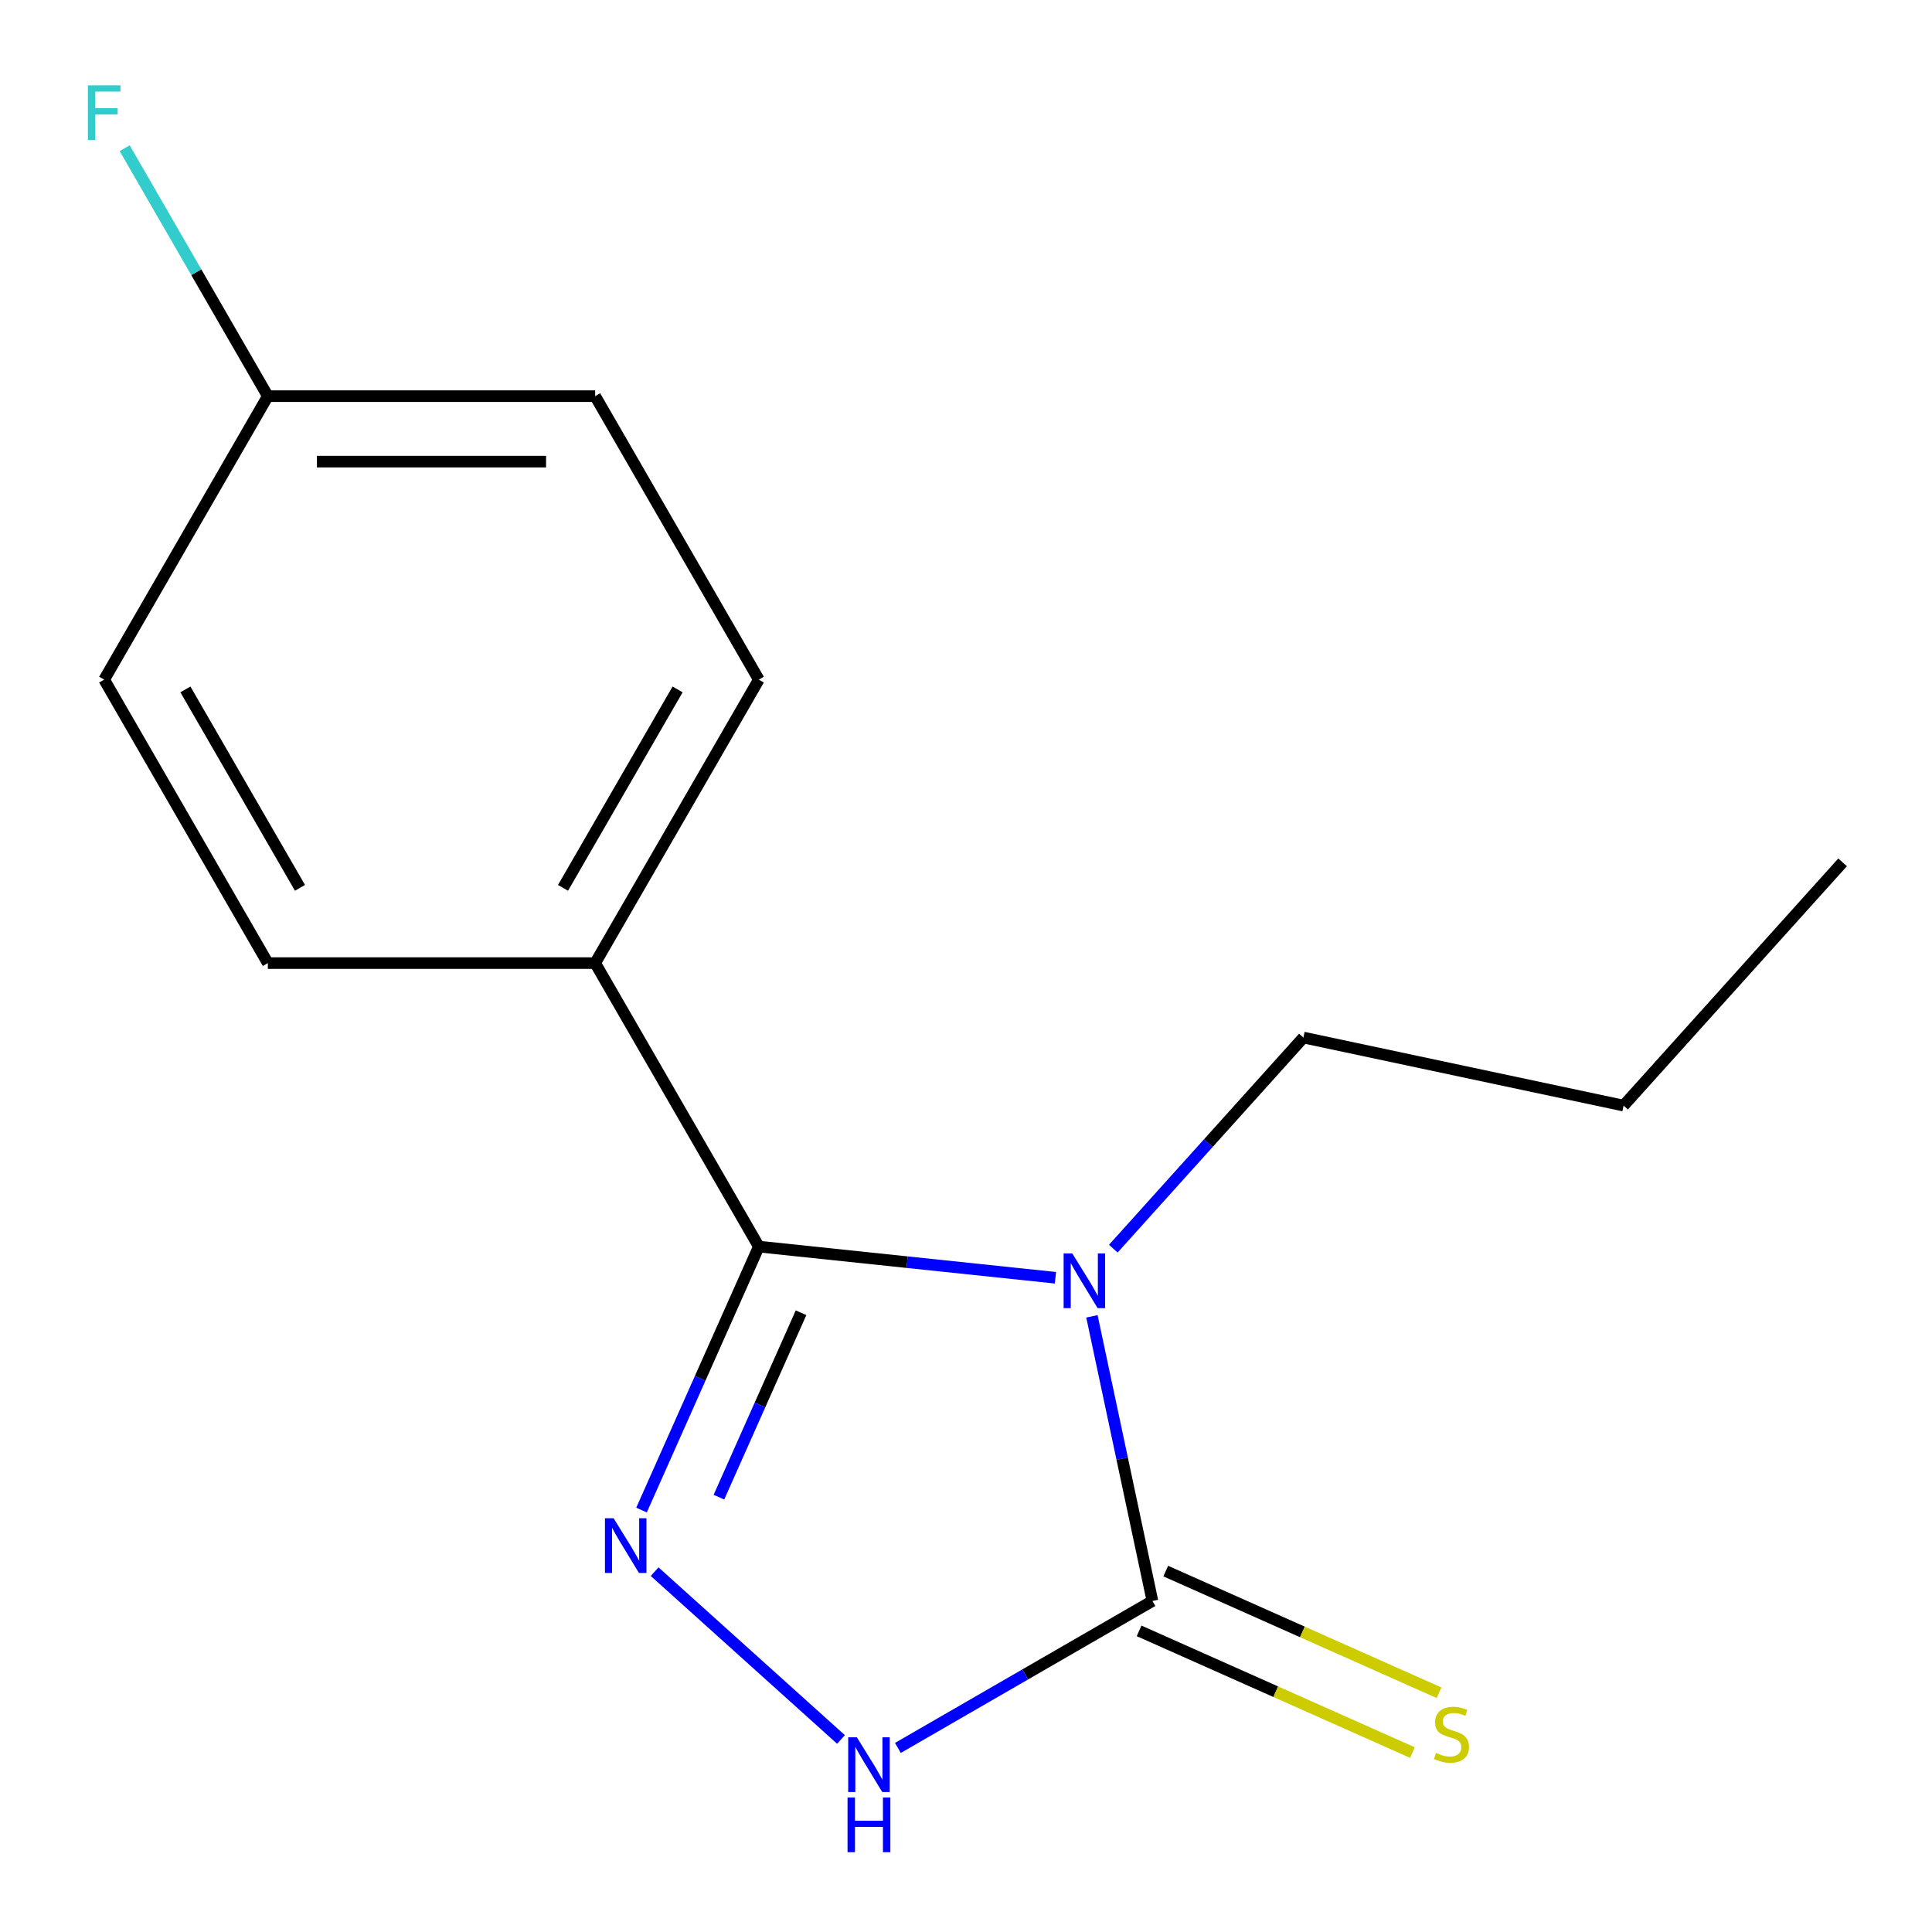 <?xml version='1.0' encoding='iso-8859-1'?>
<svg version='1.1' baseProfile='full'
              xmlns='http://www.w3.org/2000/svg'
                      xmlns:rdkit='http://www.rdkit.org/xml'
                      xmlns:xlink='http://www.w3.org/1999/xlink'
                  xml:space='preserve'
width='1000px' height='1000px' viewBox='0 0 1000 1000'>
<!-- END OF HEADER -->
<rect style='opacity:1.0;fill:#FFFFFF;stroke:none' width='1000' height='1000' x='0' y='0'> </rect>
<path class='bond-0' d='M 546.294,661.365 L 469.533,653.297' style='fill:none;fill-rule:evenodd;stroke:#0000FF;stroke-width:6px;stroke-linecap:butt;stroke-linejoin:miter;stroke-opacity:1' />
<path class='bond-0' d='M 469.533,653.297 L 392.772,645.23' style='fill:none;fill-rule:evenodd;stroke:#000000;stroke-width:6px;stroke-linecap:butt;stroke-linejoin:miter;stroke-opacity:1' />
<path class='bond-2' d='M 565.18,681.335 L 580.838,754.999' style='fill:none;fill-rule:evenodd;stroke:#0000FF;stroke-width:6px;stroke-linecap:butt;stroke-linejoin:miter;stroke-opacity:1' />
<path class='bond-2' d='M 580.838,754.999 L 596.496,828.663' style='fill:none;fill-rule:evenodd;stroke:#000000;stroke-width:6px;stroke-linecap:butt;stroke-linejoin:miter;stroke-opacity:1' />
<path class='bond-6' d='M 576.246,646.307 L 625.442,591.669' style='fill:none;fill-rule:evenodd;stroke:#0000FF;stroke-width:6px;stroke-linecap:butt;stroke-linejoin:miter;stroke-opacity:1' />
<path class='bond-6' d='M 625.442,591.669 L 674.638,537.031' style='fill:none;fill-rule:evenodd;stroke:#000000;stroke-width:6px;stroke-linecap:butt;stroke-linejoin:miter;stroke-opacity:1' />
<path class='bond-1' d='M 392.772,645.23 L 362.411,713.421' style='fill:none;fill-rule:evenodd;stroke:#000000;stroke-width:6px;stroke-linecap:butt;stroke-linejoin:miter;stroke-opacity:1' />
<path class='bond-1' d='M 362.411,713.421 L 332.05,781.612' style='fill:none;fill-rule:evenodd;stroke:#0000FF;stroke-width:6px;stroke-linecap:butt;stroke-linejoin:miter;stroke-opacity:1' />
<path class='bond-1' d='M 414.62,679.469 L 393.367,727.203' style='fill:none;fill-rule:evenodd;stroke:#000000;stroke-width:6px;stroke-linecap:butt;stroke-linejoin:miter;stroke-opacity:1' />
<path class='bond-1' d='M 393.367,727.203 L 372.114,774.937' style='fill:none;fill-rule:evenodd;stroke:#0000FF;stroke-width:6px;stroke-linecap:butt;stroke-linejoin:miter;stroke-opacity:1' />
<path class='bond-4' d='M 392.772,645.23 L 308.059,498.502' style='fill:none;fill-rule:evenodd;stroke:#000000;stroke-width:6px;stroke-linecap:butt;stroke-linejoin:miter;stroke-opacity:1' />
<path class='bond-15' d='M 338.836,813.492 L 435.297,900.346' style='fill:none;fill-rule:evenodd;stroke:#0000FF;stroke-width:6px;stroke-linecap:butt;stroke-linejoin:miter;stroke-opacity:1' />
<path class='bond-3' d='M 596.496,828.663 L 530.62,866.697' style='fill:none;fill-rule:evenodd;stroke:#000000;stroke-width:6px;stroke-linecap:butt;stroke-linejoin:miter;stroke-opacity:1' />
<path class='bond-3' d='M 530.62,866.697 L 464.744,904.73' style='fill:none;fill-rule:evenodd;stroke:#0000FF;stroke-width:6px;stroke-linecap:butt;stroke-linejoin:miter;stroke-opacity:1' />
<path class='bond-5' d='M 589.605,844.141 L 660.336,875.633' style='fill:none;fill-rule:evenodd;stroke:#000000;stroke-width:6px;stroke-linecap:butt;stroke-linejoin:miter;stroke-opacity:1' />
<path class='bond-5' d='M 660.336,875.633 L 731.068,907.124' style='fill:none;fill-rule:evenodd;stroke:#CCCC00;stroke-width:6px;stroke-linecap:butt;stroke-linejoin:miter;stroke-opacity:1' />
<path class='bond-5' d='M 603.387,813.185 L 674.118,844.677' style='fill:none;fill-rule:evenodd;stroke:#000000;stroke-width:6px;stroke-linecap:butt;stroke-linejoin:miter;stroke-opacity:1' />
<path class='bond-5' d='M 674.118,844.677 L 744.85,876.169' style='fill:none;fill-rule:evenodd;stroke:#CCCC00;stroke-width:6px;stroke-linecap:butt;stroke-linejoin:miter;stroke-opacity:1' />
<path class='bond-7' d='M 308.059,498.502 L 392.772,351.775' style='fill:none;fill-rule:evenodd;stroke:#000000;stroke-width:6px;stroke-linecap:butt;stroke-linejoin:miter;stroke-opacity:1' />
<path class='bond-7' d='M 291.42,459.55 L 350.72,356.841' style='fill:none;fill-rule:evenodd;stroke:#000000;stroke-width:6px;stroke-linecap:butt;stroke-linejoin:miter;stroke-opacity:1' />
<path class='bond-8' d='M 308.059,498.502 L 138.633,498.502' style='fill:none;fill-rule:evenodd;stroke:#000000;stroke-width:6px;stroke-linecap:butt;stroke-linejoin:miter;stroke-opacity:1' />
<path class='bond-13' d='M 674.638,537.031 L 840.362,572.257' style='fill:none;fill-rule:evenodd;stroke:#000000;stroke-width:6px;stroke-linecap:butt;stroke-linejoin:miter;stroke-opacity:1' />
<path class='bond-10' d='M 392.772,351.775 L 308.059,205.047' style='fill:none;fill-rule:evenodd;stroke:#000000;stroke-width:6px;stroke-linecap:butt;stroke-linejoin:miter;stroke-opacity:1' />
<path class='bond-11' d='M 138.633,498.502 L 53.92,351.775' style='fill:none;fill-rule:evenodd;stroke:#000000;stroke-width:6px;stroke-linecap:butt;stroke-linejoin:miter;stroke-opacity:1' />
<path class='bond-11' d='M 155.271,459.55 L 95.972,356.841' style='fill:none;fill-rule:evenodd;stroke:#000000;stroke-width:6px;stroke-linecap:butt;stroke-linejoin:miter;stroke-opacity:1' />
<path class='bond-9' d='M 138.633,205.047 L 53.92,351.775' style='fill:none;fill-rule:evenodd;stroke:#000000;stroke-width:6px;stroke-linecap:butt;stroke-linejoin:miter;stroke-opacity:1' />
<path class='bond-12' d='M 138.633,205.047 L 101.587,140.881' style='fill:none;fill-rule:evenodd;stroke:#000000;stroke-width:6px;stroke-linecap:butt;stroke-linejoin:miter;stroke-opacity:1' />
<path class='bond-12' d='M 101.587,140.881 L 64.54,76.716' style='fill:none;fill-rule:evenodd;stroke:#33CCCC;stroke-width:6px;stroke-linecap:butt;stroke-linejoin:miter;stroke-opacity:1' />
<path class='bond-16' d='M 138.633,205.047 L 308.059,205.047' style='fill:none;fill-rule:evenodd;stroke:#000000;stroke-width:6px;stroke-linecap:butt;stroke-linejoin:miter;stroke-opacity:1' />
<path class='bond-16' d='M 164.047,238.933 L 282.645,238.933' style='fill:none;fill-rule:evenodd;stroke:#000000;stroke-width:6px;stroke-linecap:butt;stroke-linejoin:miter;stroke-opacity:1' />
<path class='bond-14' d='M 840.362,572.257 L 953.731,446.349' style='fill:none;fill-rule:evenodd;stroke:#000000;stroke-width:6px;stroke-linecap:butt;stroke-linejoin:miter;stroke-opacity:1' />
<path  class='atom-0' d='M 555.01 648.779
L 564.29 663.779
Q 565.21 665.259, 566.69 667.939
Q 568.17 670.619, 568.25 670.779
L 568.25 648.779
L 572.01 648.779
L 572.01 677.099
L 568.13 677.099
L 558.17 660.699
Q 557.01 658.779, 555.77 656.579
Q 554.57 654.379, 554.21 653.699
L 554.21 677.099
L 550.53 677.099
L 550.53 648.779
L 555.01 648.779
' fill='#0000FF'/>
<path  class='atom-2' d='M 317.6 785.848
L 326.88 800.848
Q 327.8 802.328, 329.28 805.008
Q 330.76 807.688, 330.84 807.848
L 330.84 785.848
L 334.6 785.848
L 334.6 814.168
L 330.72 814.168
L 320.76 797.768
Q 319.6 795.848, 318.36 793.648
Q 317.16 791.448, 316.8 790.768
L 316.8 814.168
L 313.12 814.168
L 313.12 785.848
L 317.6 785.848
' fill='#0000FF'/>
<path  class='atom-4' d='M 443.508 899.216
L 452.788 914.216
Q 453.708 915.696, 455.188 918.376
Q 456.668 921.056, 456.748 921.216
L 456.748 899.216
L 460.508 899.216
L 460.508 927.536
L 456.628 927.536
L 446.668 911.136
Q 445.508 909.216, 444.268 907.016
Q 443.068 904.816, 442.708 904.136
L 442.708 927.536
L 439.028 927.536
L 439.028 899.216
L 443.508 899.216
' fill='#0000FF'/>
<path  class='atom-4' d='M 438.688 930.368
L 442.528 930.368
L 442.528 942.408
L 457.008 942.408
L 457.008 930.368
L 460.848 930.368
L 460.848 958.688
L 457.008 958.688
L 457.008 945.608
L 442.528 945.608
L 442.528 958.688
L 438.688 958.688
L 438.688 930.368
' fill='#0000FF'/>
<path  class='atom-6' d='M 743.274 907.295
Q 743.594 907.415, 744.914 907.975
Q 746.234 908.535, 747.674 908.895
Q 749.154 909.215, 750.594 909.215
Q 753.274 909.215, 754.834 907.935
Q 756.394 906.615, 756.394 904.335
Q 756.394 902.775, 755.594 901.815
Q 754.834 900.855, 753.634 900.335
Q 752.434 899.815, 750.434 899.215
Q 747.914 898.455, 746.394 897.735
Q 744.914 897.015, 743.834 895.495
Q 742.794 893.975, 742.794 891.415
Q 742.794 887.855, 745.194 885.655
Q 747.634 883.455, 752.434 883.455
Q 755.714 883.455, 759.434 885.015
L 758.514 888.095
Q 755.114 886.695, 752.554 886.695
Q 749.794 886.695, 748.274 887.855
Q 746.754 888.975, 746.794 890.935
Q 746.794 892.455, 747.554 893.375
Q 748.354 894.295, 749.474 894.815
Q 750.634 895.335, 752.554 895.935
Q 755.114 896.735, 756.634 897.535
Q 758.154 898.335, 759.234 899.975
Q 760.354 901.575, 760.354 904.335
Q 760.354 908.255, 757.714 910.375
Q 755.114 912.455, 750.754 912.455
Q 748.234 912.455, 746.314 911.895
Q 744.434 911.375, 742.194 910.455
L 743.274 907.295
' fill='#CCCC00'/>
<path  class='atom-13' d='M 45.5 44.16
L 62.34 44.16
L 62.34 47.4
L 49.3 47.4
L 49.3 56
L 60.9 56
L 60.9 59.28
L 49.3 59.28
L 49.3 72.48
L 45.5 72.48
L 45.5 44.16
' fill='#33CCCC'/>
</svg>
